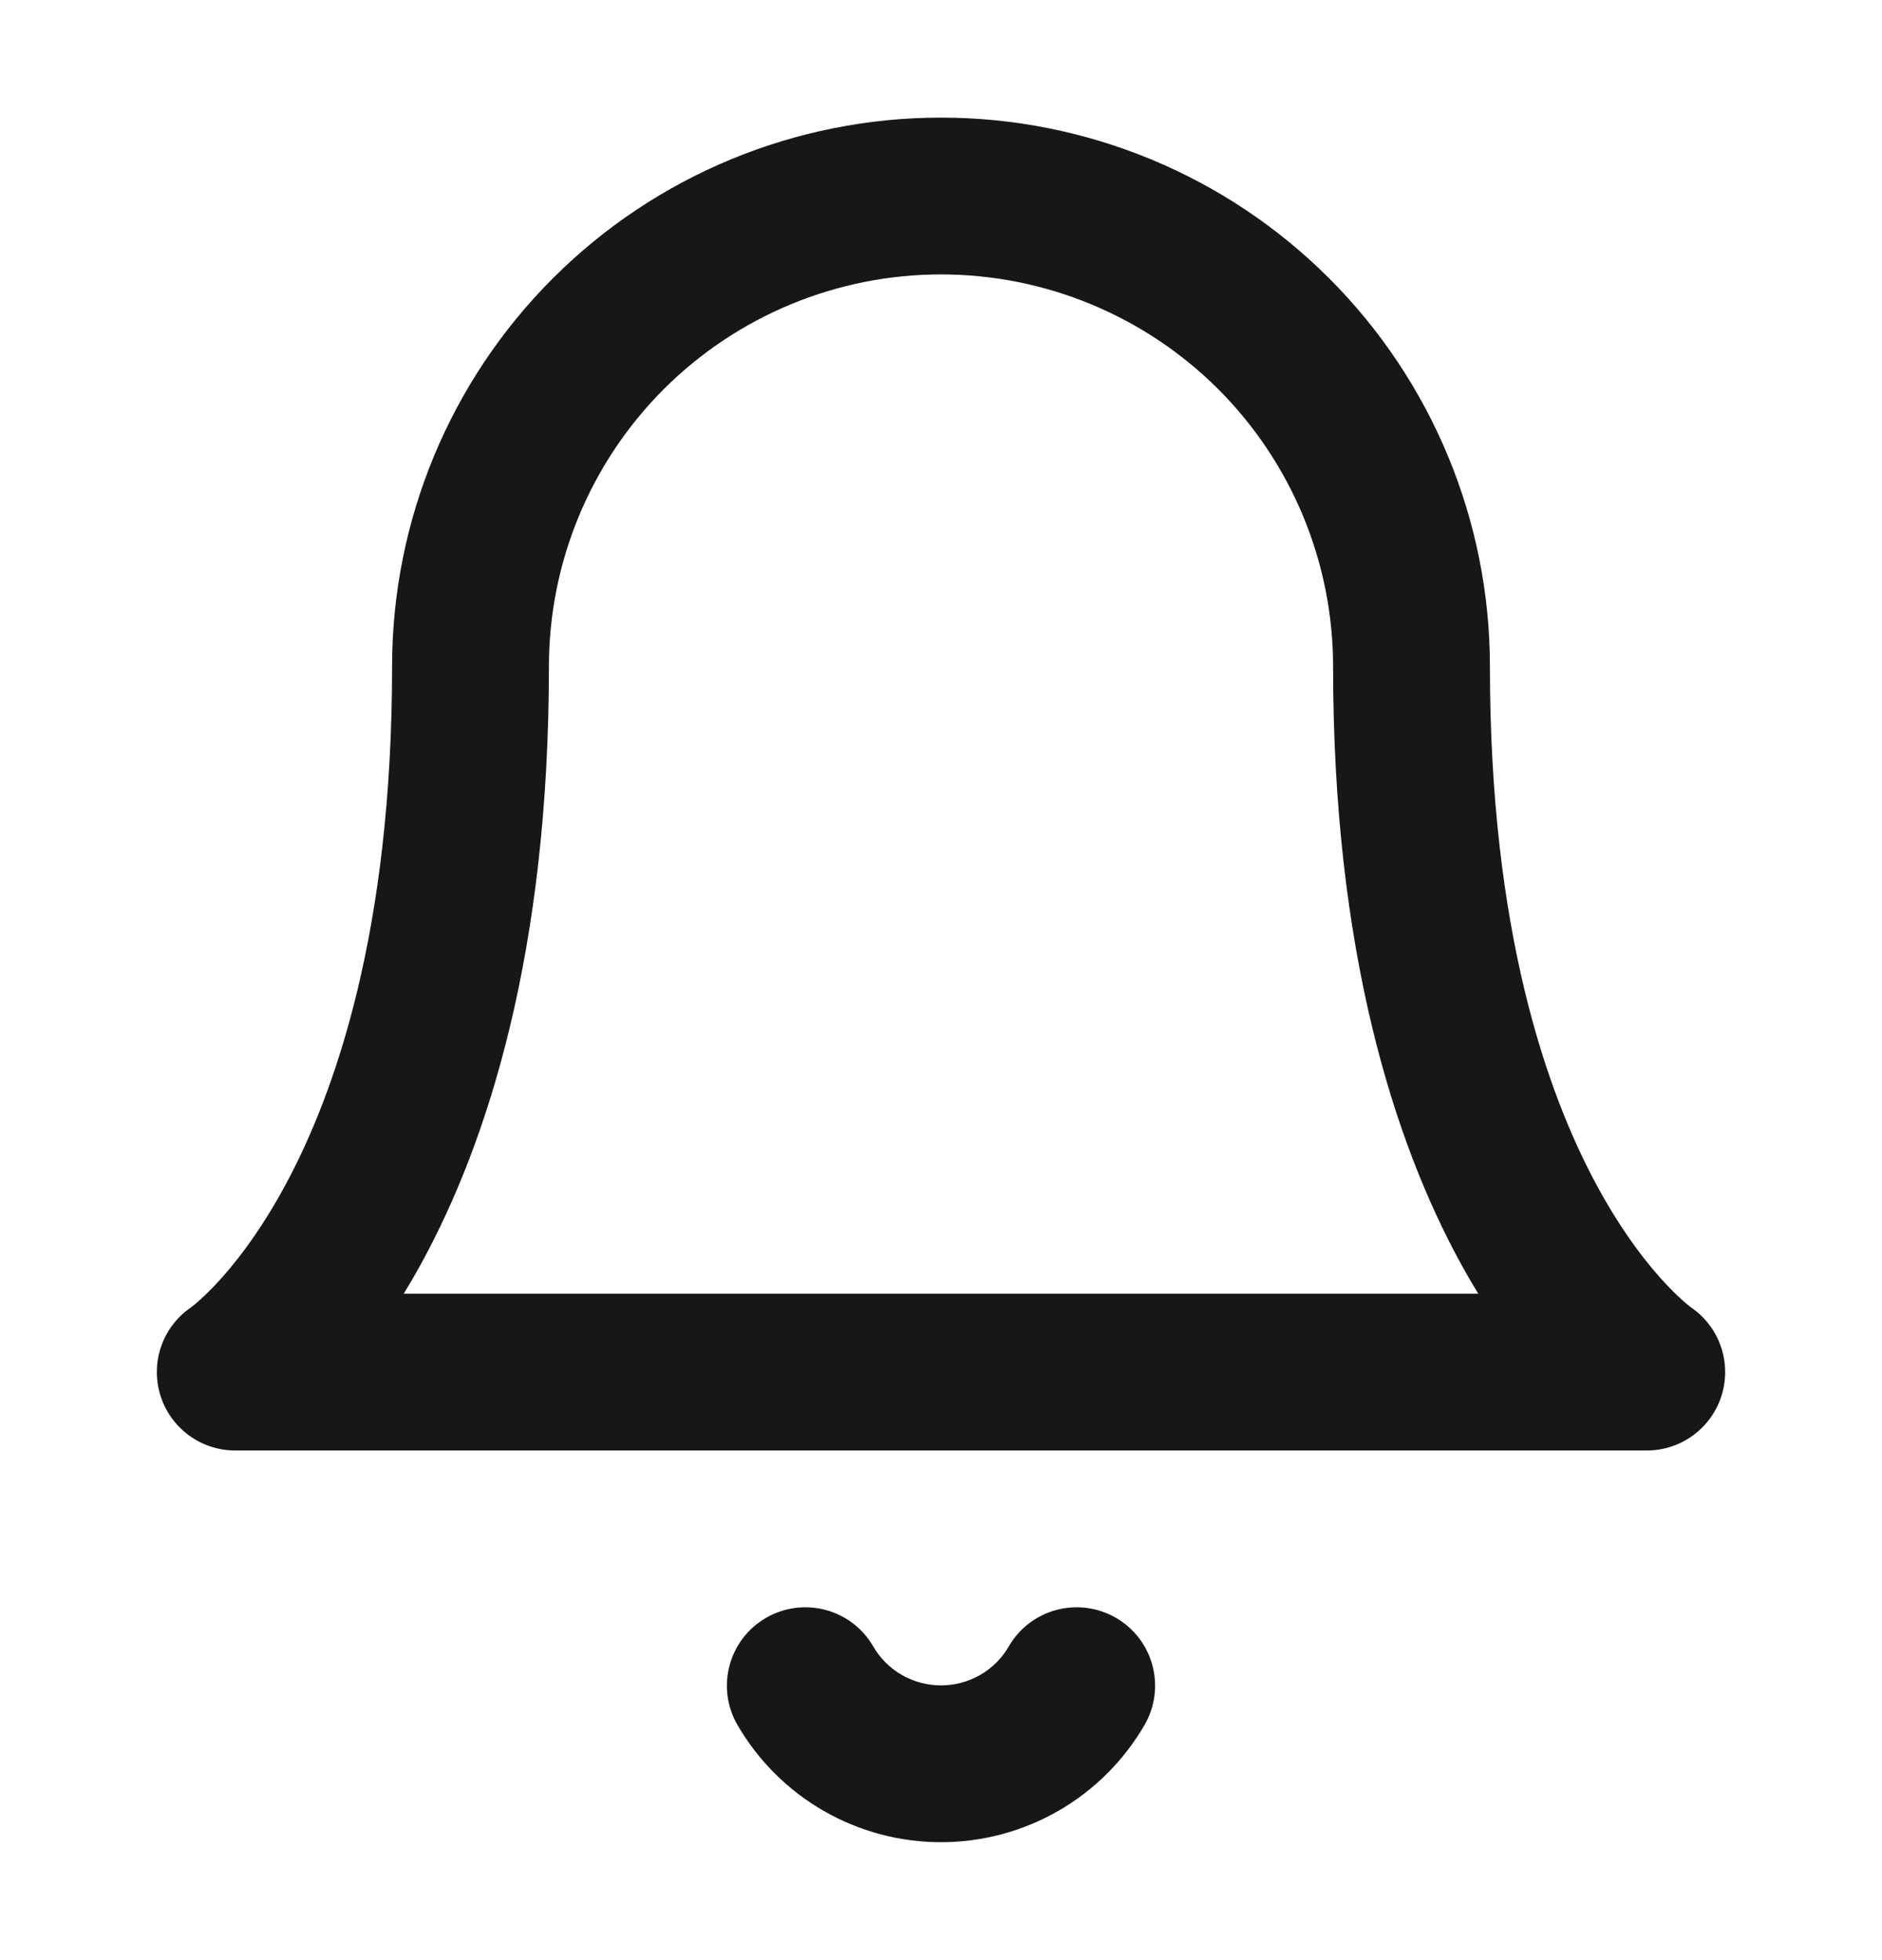 <svg width="24" height="25" viewBox="0 0 24 25" fill="none" xmlns="http://www.w3.org/2000/svg">
<path fill-rule="evenodd" clip-rule="evenodd" d="M7.05 3.55C8.363 2.237 10.143 1.5 12 1.5C13.857 1.5 15.637 2.237 16.95 3.55C18.262 4.863 19 6.643 19 8.5C19 11.853 19.717 13.935 20.378 15.146C20.71 15.754 21.033 16.154 21.257 16.39C21.37 16.509 21.458 16.588 21.511 16.632C21.538 16.654 21.556 16.668 21.563 16.674C21.565 16.675 21.566 16.675 21.566 16.676C21.925 16.922 22.083 17.372 21.957 17.79C21.829 18.212 21.441 18.5 21 18.5H3C2.559 18.5 2.171 18.212 2.043 17.79C1.917 17.372 2.075 16.922 2.434 16.676C2.434 16.675 2.435 16.675 2.437 16.674C2.444 16.668 2.462 16.654 2.489 16.632C2.542 16.588 2.63 16.509 2.743 16.39C2.967 16.154 3.29 15.754 3.622 15.146C4.283 13.935 5 11.853 5 8.5C5 6.643 5.737 4.863 7.05 3.55ZM2.444 16.669C2.444 16.669 2.444 16.669 2.444 16.669C2.444 16.669 2.444 16.669 2.444 16.669L2.444 16.669ZM5.149 16.5H18.851C18.775 16.375 18.698 16.243 18.622 16.104C17.783 14.565 17 12.147 17 8.5C17 7.174 16.473 5.902 15.536 4.964C14.598 4.027 13.326 3.5 12 3.5C10.674 3.5 9.402 4.027 8.464 4.964C7.527 5.902 7 7.174 7 8.5C7 12.147 6.217 14.565 5.378 16.104C5.302 16.243 5.225 16.375 5.149 16.5Z" fill="#171717"/>
<path fill-rule="evenodd" clip-rule="evenodd" d="M9.768 20.635C10.246 20.358 10.858 20.52 11.135 20.998C11.223 21.15 11.349 21.276 11.501 21.363C11.653 21.45 11.825 21.496 12 21.496C12.175 21.496 12.347 21.45 12.499 21.363C12.651 21.276 12.777 21.15 12.865 20.998C13.142 20.52 13.754 20.358 14.232 20.635C14.71 20.912 14.872 21.524 14.595 22.002C14.331 22.456 13.953 22.834 13.497 23.096C13.042 23.358 12.526 23.496 12 23.496C11.474 23.496 10.958 23.358 10.503 23.096C10.047 22.834 9.669 22.456 9.405 22.002C9.128 21.524 9.29 20.912 9.768 20.635Z" fill="#171717"/>
</svg>

